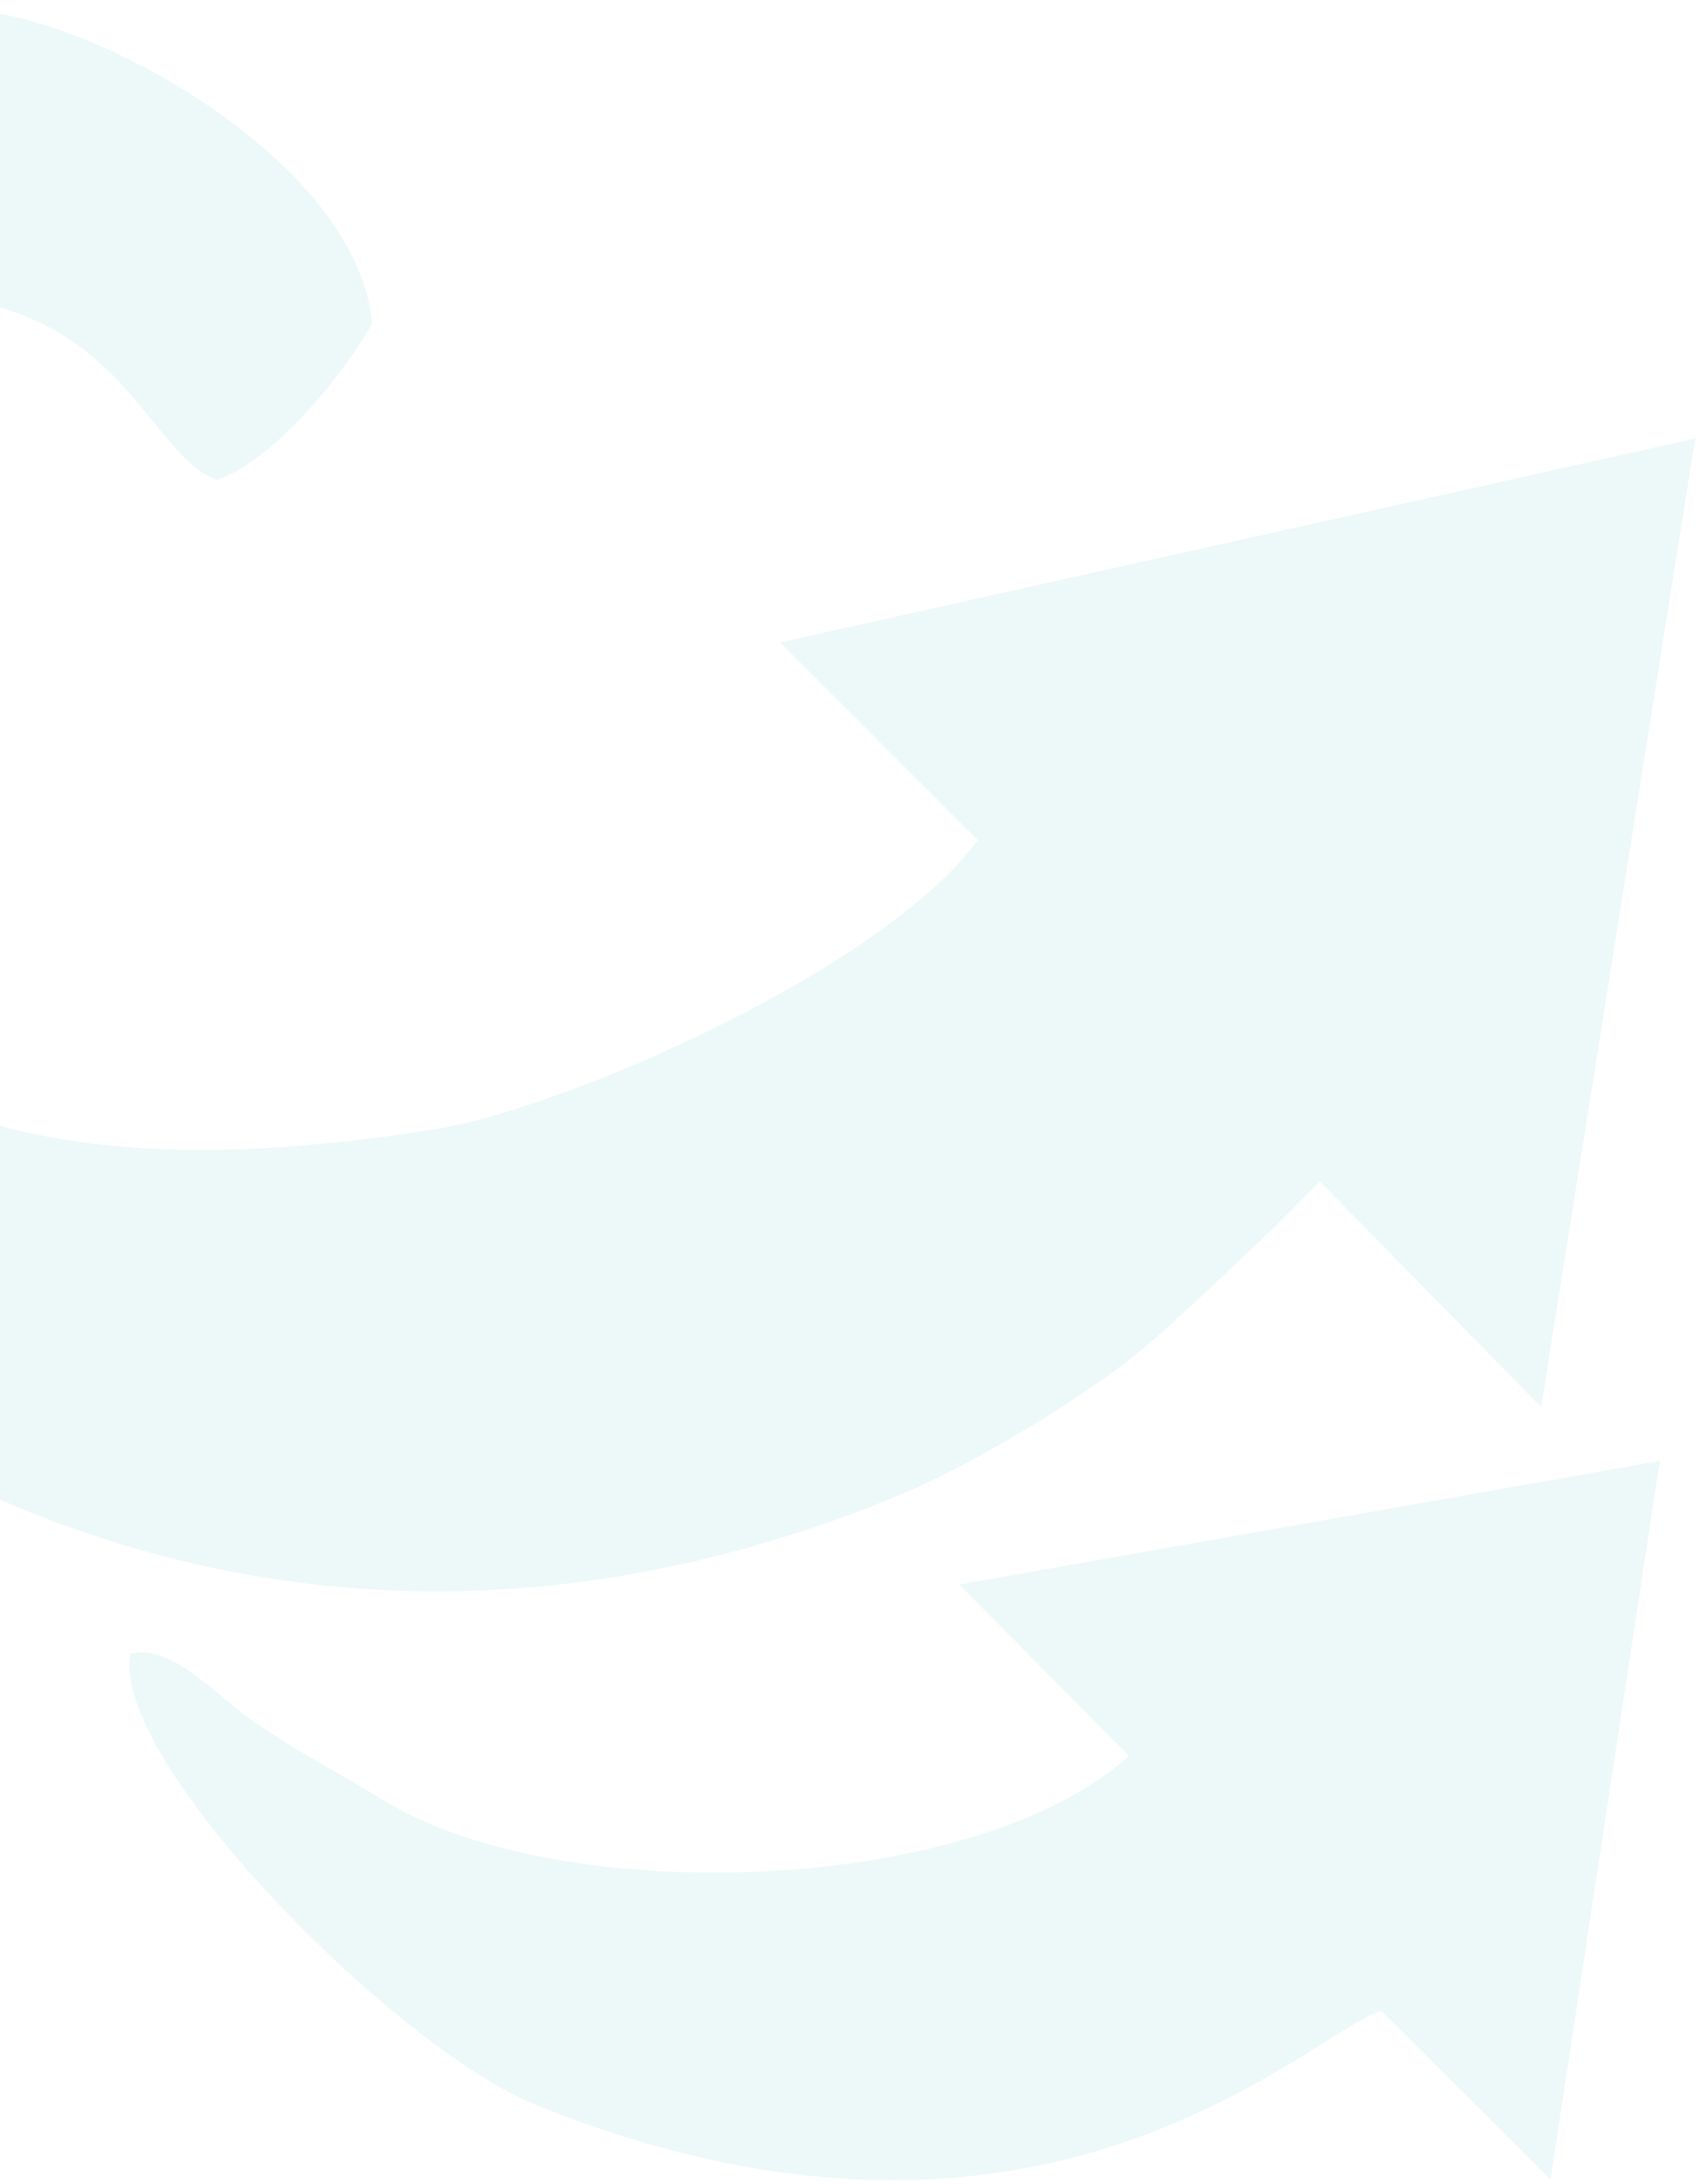 <svg xmlns="http://www.w3.org/2000/svg" width="271" height="348" viewBox="0 0 271 348" fill="none">
  <path fill-rule="evenodd" clip-rule="evenodd" d="M179.837 279.757C155.367 301.935 89.587 304.24 61.222 286.882C54.054 282.495 48.126 279.512 40.709 274.494C34.683 270.413 27.314 261.691 20.798 263.481C17.376 280.225 62.798 326.226 85.309 335.336C165.883 367.942 207.838 324.39 220.067 320.363L247.027 347.262L264.438 232.76L152.787 252.452L179.834 279.754L179.837 279.757ZM270.087 69.856L245.53 224.184L211.103 189.09L210.26 188.249C207.667 190.825 204.846 193.813 201.804 196.705C193.73 204.36 185.44 212.332 180.135 216.477C170.447 224.047 154.098 233.767 142.883 238.386C61.075 272.039 -17.79 248.327 -78.253 180.444C-145.909 104.479 -100.621 -10.623 -2.08 1.869C18.131 4.429 56.975 26.597 59.302 51.519C54.492 60.094 43.616 73.247 34.616 76.487C23.784 72.661 19.551 49.356 -9.92 47.331C-30.445 45.917 -42.868 47.685 -56.884 66.23C-84.954 103.396 -58.336 142.958 -27.971 165.991C-0.407 186.905 37.709 184.891 69.347 179.906C89.135 176.784 139.957 155.071 155.806 133.855L124.276 102.354L270.081 69.862L270.087 69.856Z" fill="#4EC1BA" fill-opacity="0.1"/>
</svg>